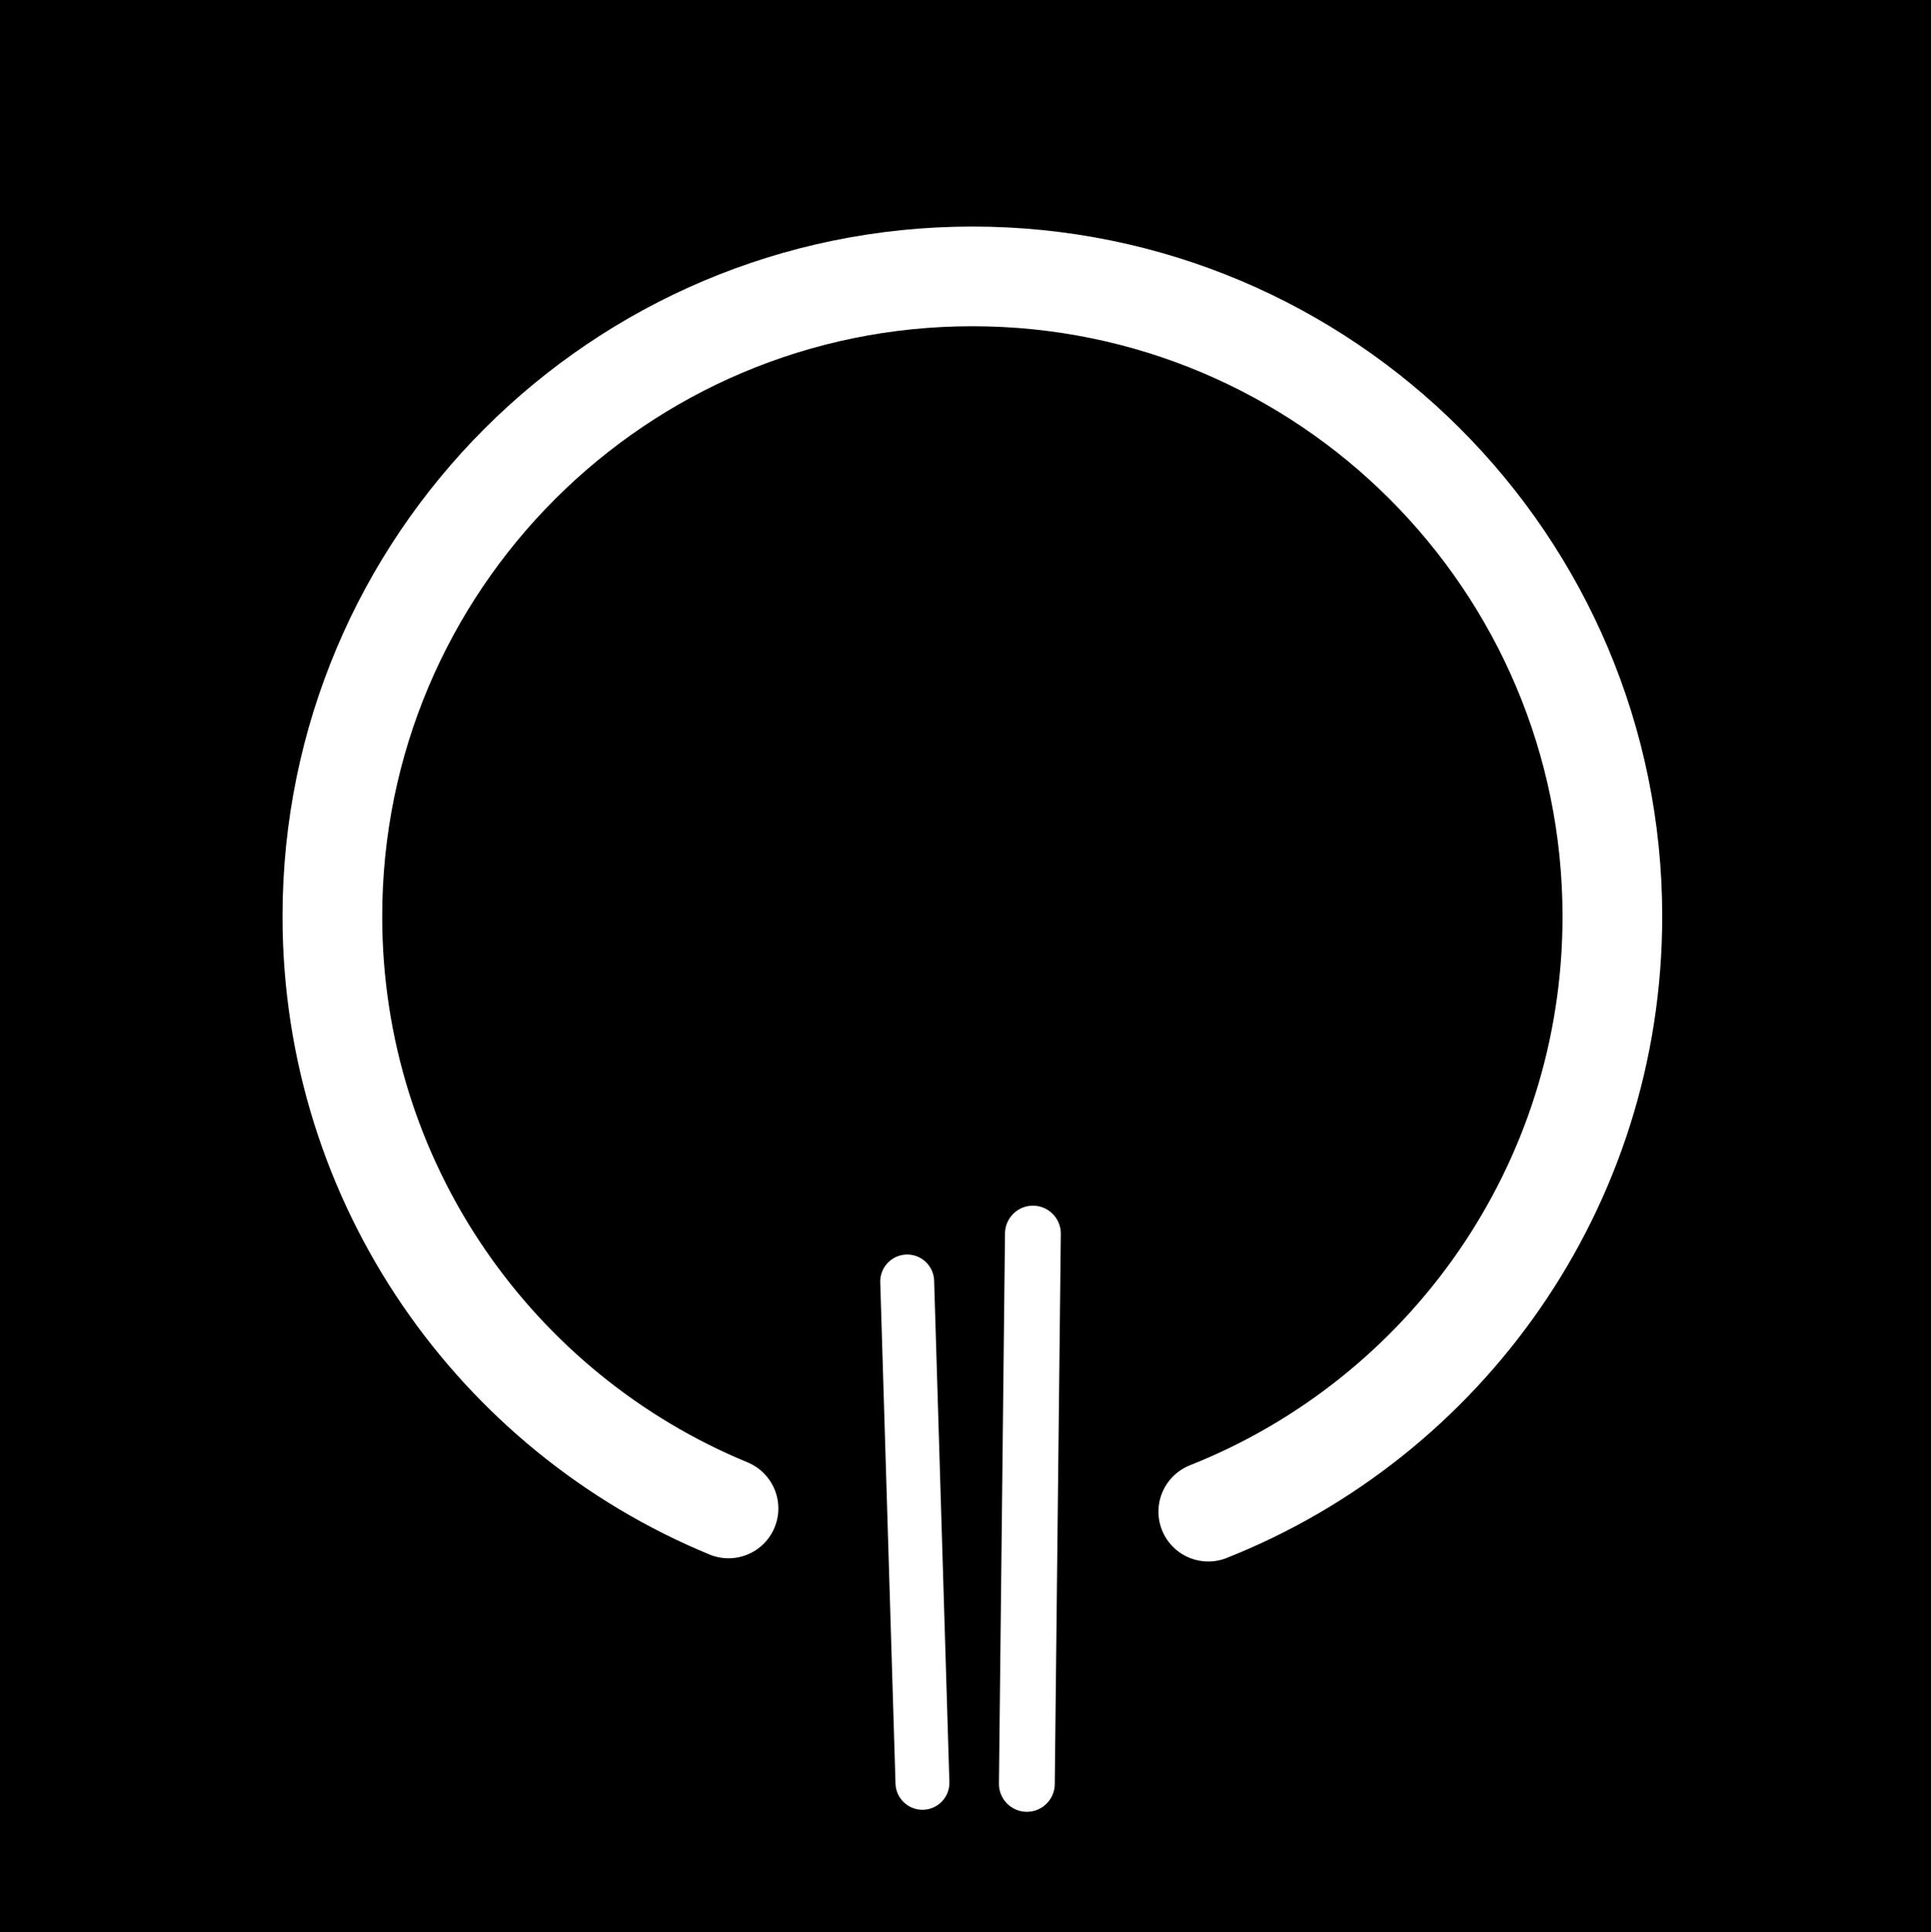 <?xml version="1.0" encoding="UTF-8" standalone="no"?>
<!-- Created with Inkscape (http://www.inkscape.org/) -->

<svg
   width="52.302mm"
   height="52.323mm"
   viewBox="0 0 52.302 52.323"
   version="1.1"
   id="svg1"
   sodipodi:docname="logo powerbutton experiments.svg"
   inkscape:version="1.4.2 (ebf0e940d0, 2025-05-08)"
   inkscape:export-filename="logo white black bg.png"
   inkscape:export-xdpi="244.05574"
   inkscape:export-ydpi="244.05574"
   xmlns:inkscape="http://www.inkscape.org/namespaces/inkscape"
   xmlns:sodipodi="http://sodipodi.sourceforge.net/DTD/sodipodi-0.dtd"
   xmlns="http://www.w3.org/2000/svg"
   xmlns:svg="http://www.w3.org/2000/svg">
  <rect x="0" y="0" width="52.302" height="52.323" fill="#808080" stroke="none"/>
  <sodipodi:namedview
     id="namedview1"
     pagecolor="#ffffff"
     bordercolor="#000000"
     borderopacity="0.25"
     inkscape:showpageshadow="2"
     inkscape:pageopacity="0.0"
     inkscape:pagecheckerboard="0"
     inkscape:deskcolor="#d1d1d1"
     inkscape:document-units="mm"
     inkscape:zoom="0.7275437"
     inkscape:cx="-63.913687"
     inkscape:cy="883.10847"
     inkscape:window-width="1832"
     inkscape:window-height="1076"
     inkscape:window-x="0"
     inkscape:window-y="0"
     inkscape:window-maximized="1"
     inkscape:current-layer="svg1"
     showguides="true">
    <inkscape:page
       x="0"
       y="0"
       width="52.302"
       height="52.323"
       id="page2"
       margin="0"
       bleed="0" />
  </sodipodi:namedview>
  <defs
     id="defs1" />
  <rect
     style="fill:#000000;stroke:#000000;stroke-width:0.265"
     id="rect1-6-2-1-1-6-1"
     width="52.037"
     height="52.058"
     x="0.132"
     y="0.132"
     inkscape:export-filename="../../Programmierung/practice_circle/docs/assets/images/fav.svg"
     inkscape:export-xdpi="244.05574"
     inkscape:export-ydpi="244.05574" />
  <path
     id="path4-2-2-0-5-9-49"
     style="fill:none;stroke:#ffffff;stroke-width:2.7;stroke-linecap:round;stroke-dasharray:none"
     d="m 19.732,40.852 c -6.297,-2.597 -10.73,-8.797 -10.73,-16.032 0,-9.574 7.761,-17.335 17.335,-17.335 9.574,0 17.335,7.761 17.335,17.335 0,7.317 -4.533,13.575 -10.945,16.119"
     sodipodi:nodetypes="csssc" />
  <path
     id="rect4-6-8-6-5-3-2"
     style="fill:none;stroke:#ffffff;stroke-width:1.46;stroke-linecap:round;stroke-linejoin:round"
     d="m 24.572,34.706 v 0 l 0.413,13.577 v 0 z" />
  <path
     id="rect4-9-1-9-3-4-7-0"
     style="fill:none;stroke:#ffffff;stroke-width:1.512;stroke-linecap:round;stroke-linejoin:round"
     d="m 27.977,33.409 v 0 l -0.164,14.903 v 0 z" />
</svg>
